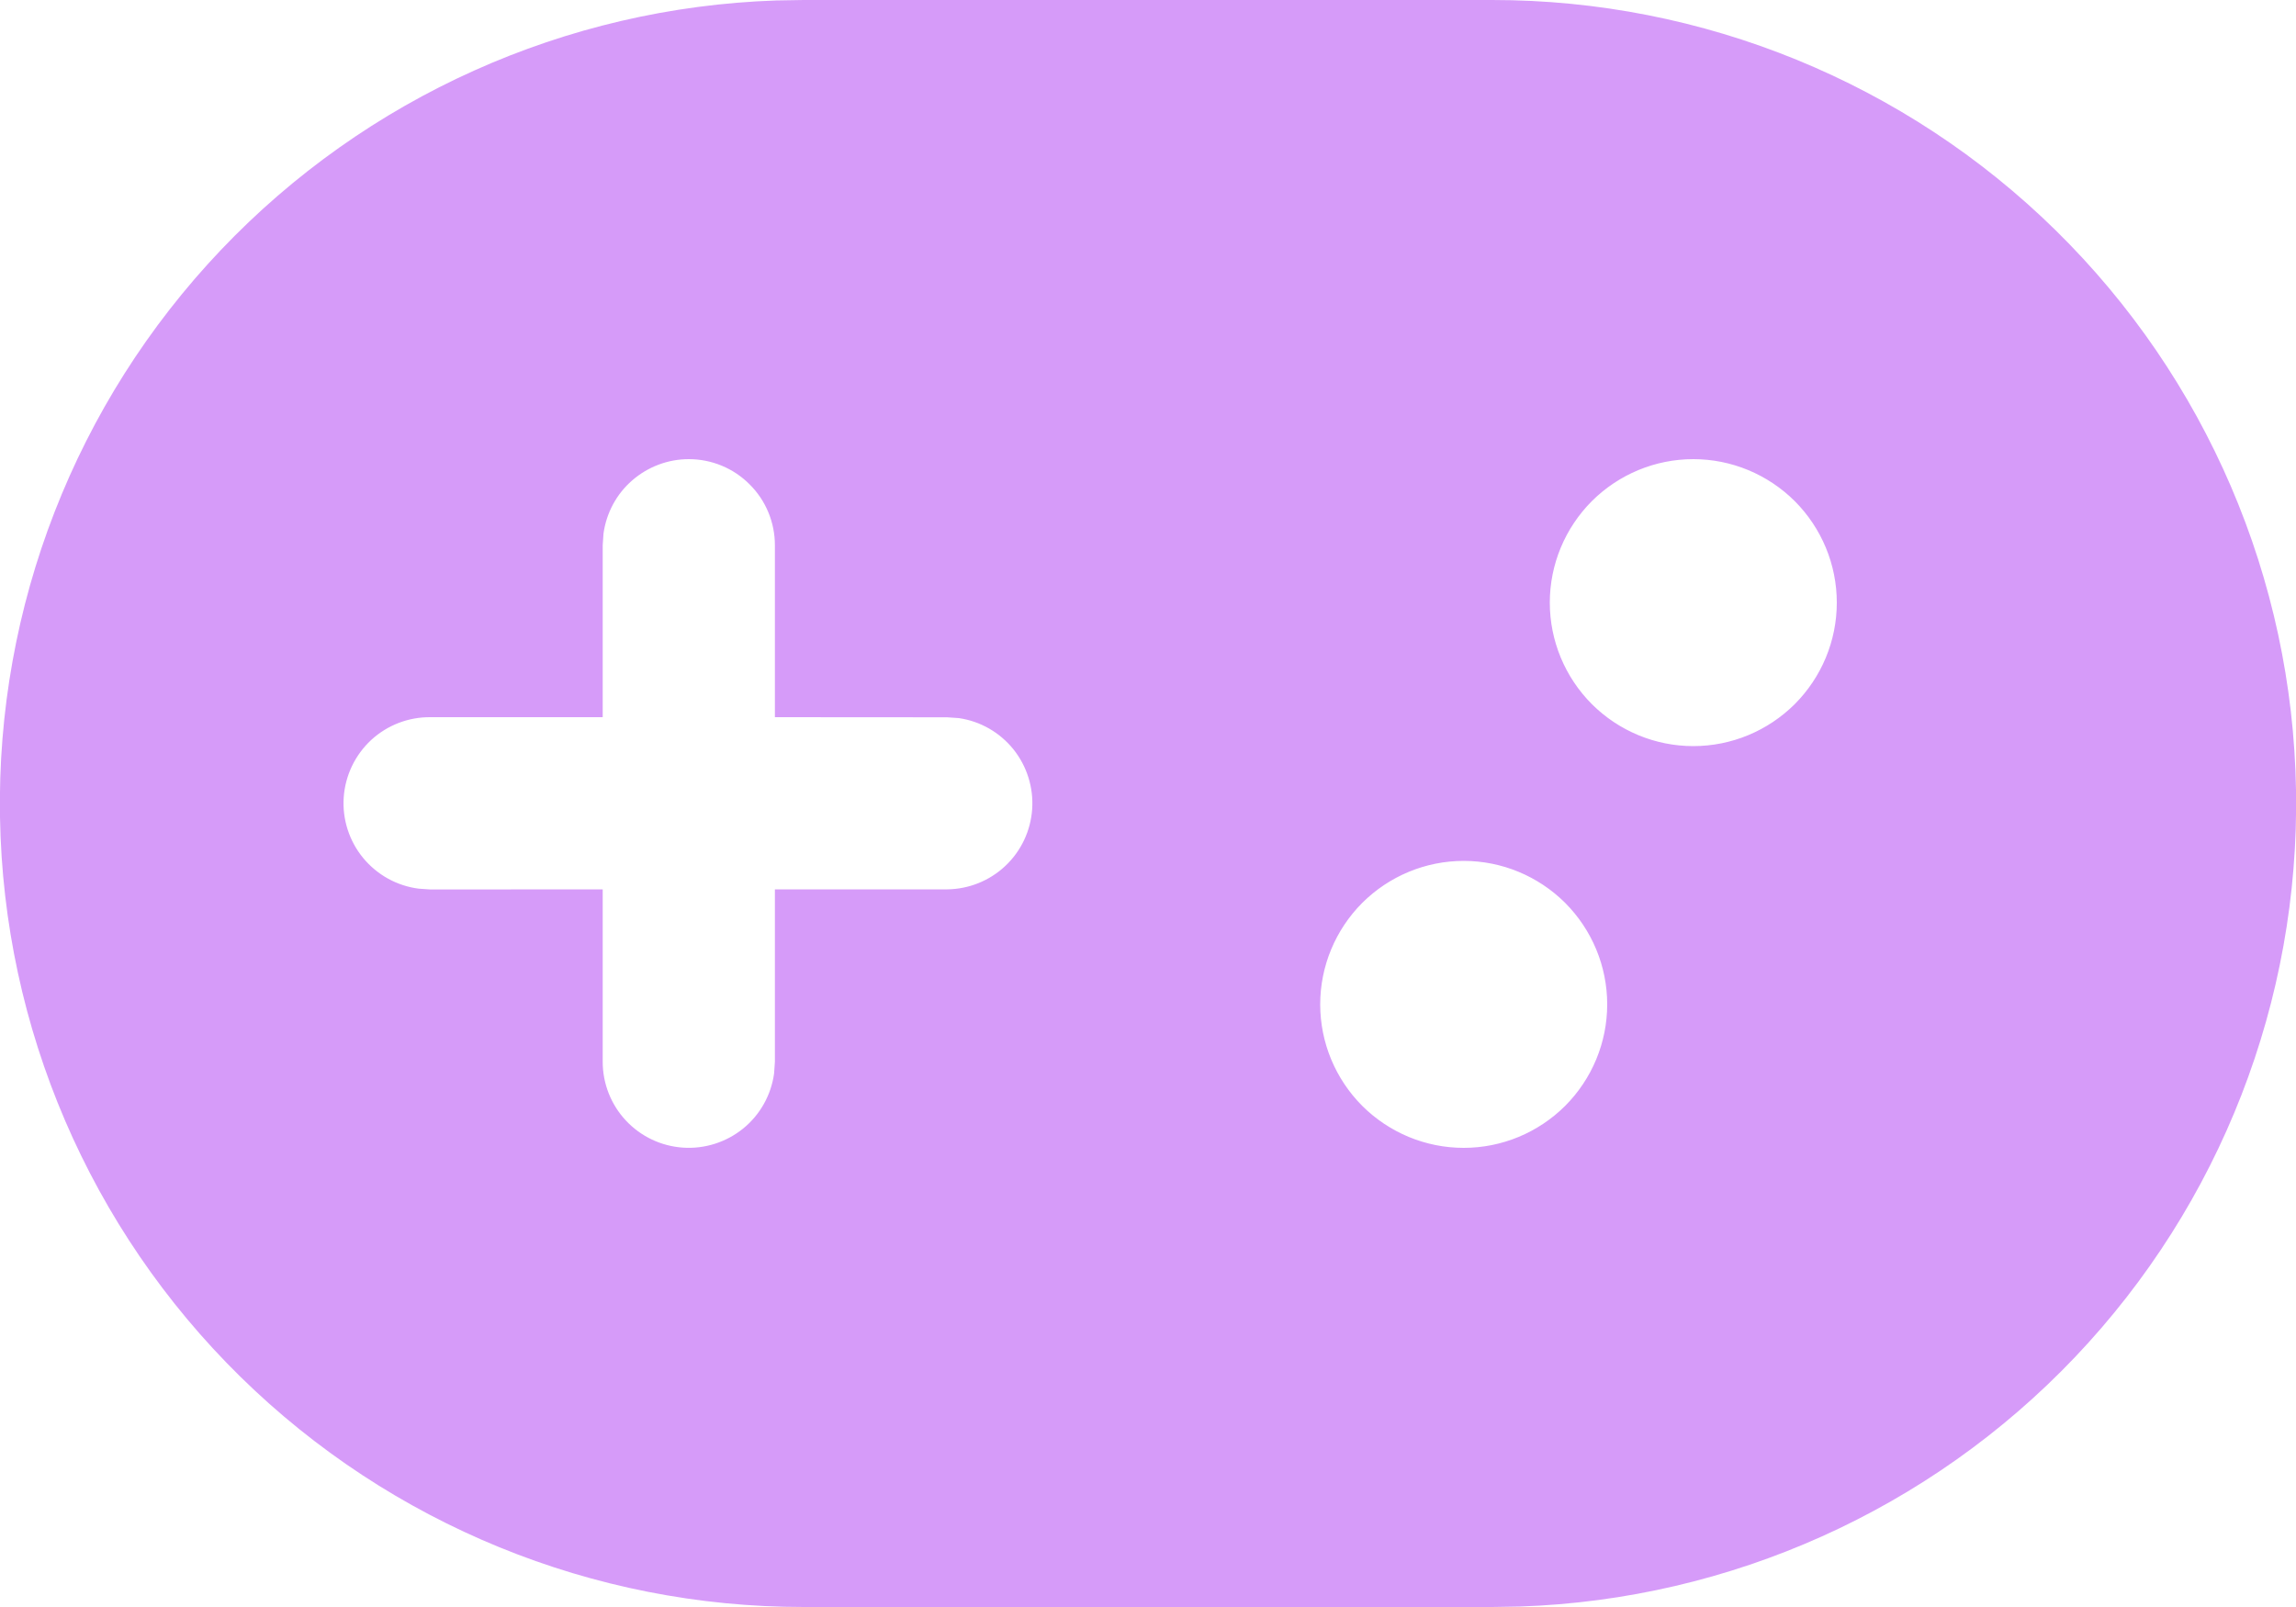 <svg width="20" height="14" viewBox="0 0 20 14" fill="none" xmlns="http://www.w3.org/2000/svg">
<path d="M12.998 8.34294e-07C14.834 -0.001 16.598 0.72 17.907 2.007C19.217 3.294 19.969 5.044 20 6.88C20.032 8.716 19.341 10.491 18.076 11.822C16.811 13.153 15.073 13.934 13.238 13.996L12.998 14H7.002C5.166 14.001 3.403 13.28 2.093 11.993C0.783 10.706 0.031 8.956 -0 7.12C-0.032 5.284 0.659 3.509 1.924 2.178C3.189 0.847 4.927 0.066 6.762 0.004L7.001 8.34294e-07H12.998ZM12.75 7.5C12.418 7.5 12.101 7.632 11.866 7.866C11.632 8.101 11.5 8.418 11.5 8.75C11.5 9.082 11.632 9.399 11.866 9.634C12.101 9.868 12.418 10 12.75 10C13.082 10 13.399 9.868 13.634 9.634C13.868 9.399 14 9.082 14 8.75C14 8.418 13.868 8.101 13.634 7.866C13.399 7.632 13.082 7.5 12.75 7.5ZM6 4C5.819 4 5.644 4.066 5.507 4.185C5.37 4.304 5.282 4.468 5.257 4.648L5.25 4.75V6.248H3.75C3.559 6.246 3.374 6.317 3.233 6.447C3.093 6.577 3.007 6.756 2.994 6.947C2.981 7.138 3.042 7.327 3.163 7.474C3.285 7.622 3.458 7.718 3.648 7.742L3.75 7.749L5.25 7.748V9.25C5.25 9.44 5.322 9.623 5.452 9.762C5.582 9.901 5.759 9.985 5.949 9.998C6.138 10.011 6.326 9.951 6.473 9.832C6.621 9.712 6.717 9.54 6.743 9.352L6.75 9.25V7.748H8.25C8.439 7.746 8.62 7.673 8.757 7.544C8.895 7.414 8.978 7.238 8.991 7.049C9.004 6.861 8.945 6.674 8.827 6.527C8.708 6.38 8.539 6.283 8.352 6.256L8.25 6.249L6.75 6.248V4.75C6.75 4.551 6.671 4.36 6.53 4.22C6.39 4.079 6.199 4 6 4ZM14.75 4C14.418 4 14.101 4.132 13.866 4.366C13.632 4.601 13.5 4.918 13.5 5.25C13.5 5.582 13.632 5.899 13.866 6.134C14.101 6.368 14.418 6.5 14.75 6.5C15.082 6.5 15.399 6.368 15.634 6.134C15.868 5.899 16 5.582 16 5.25C16 4.918 15.868 4.601 15.634 4.366C15.399 4.132 15.082 4 14.75 4Z" fill="#D69BF9"/>
</svg>
